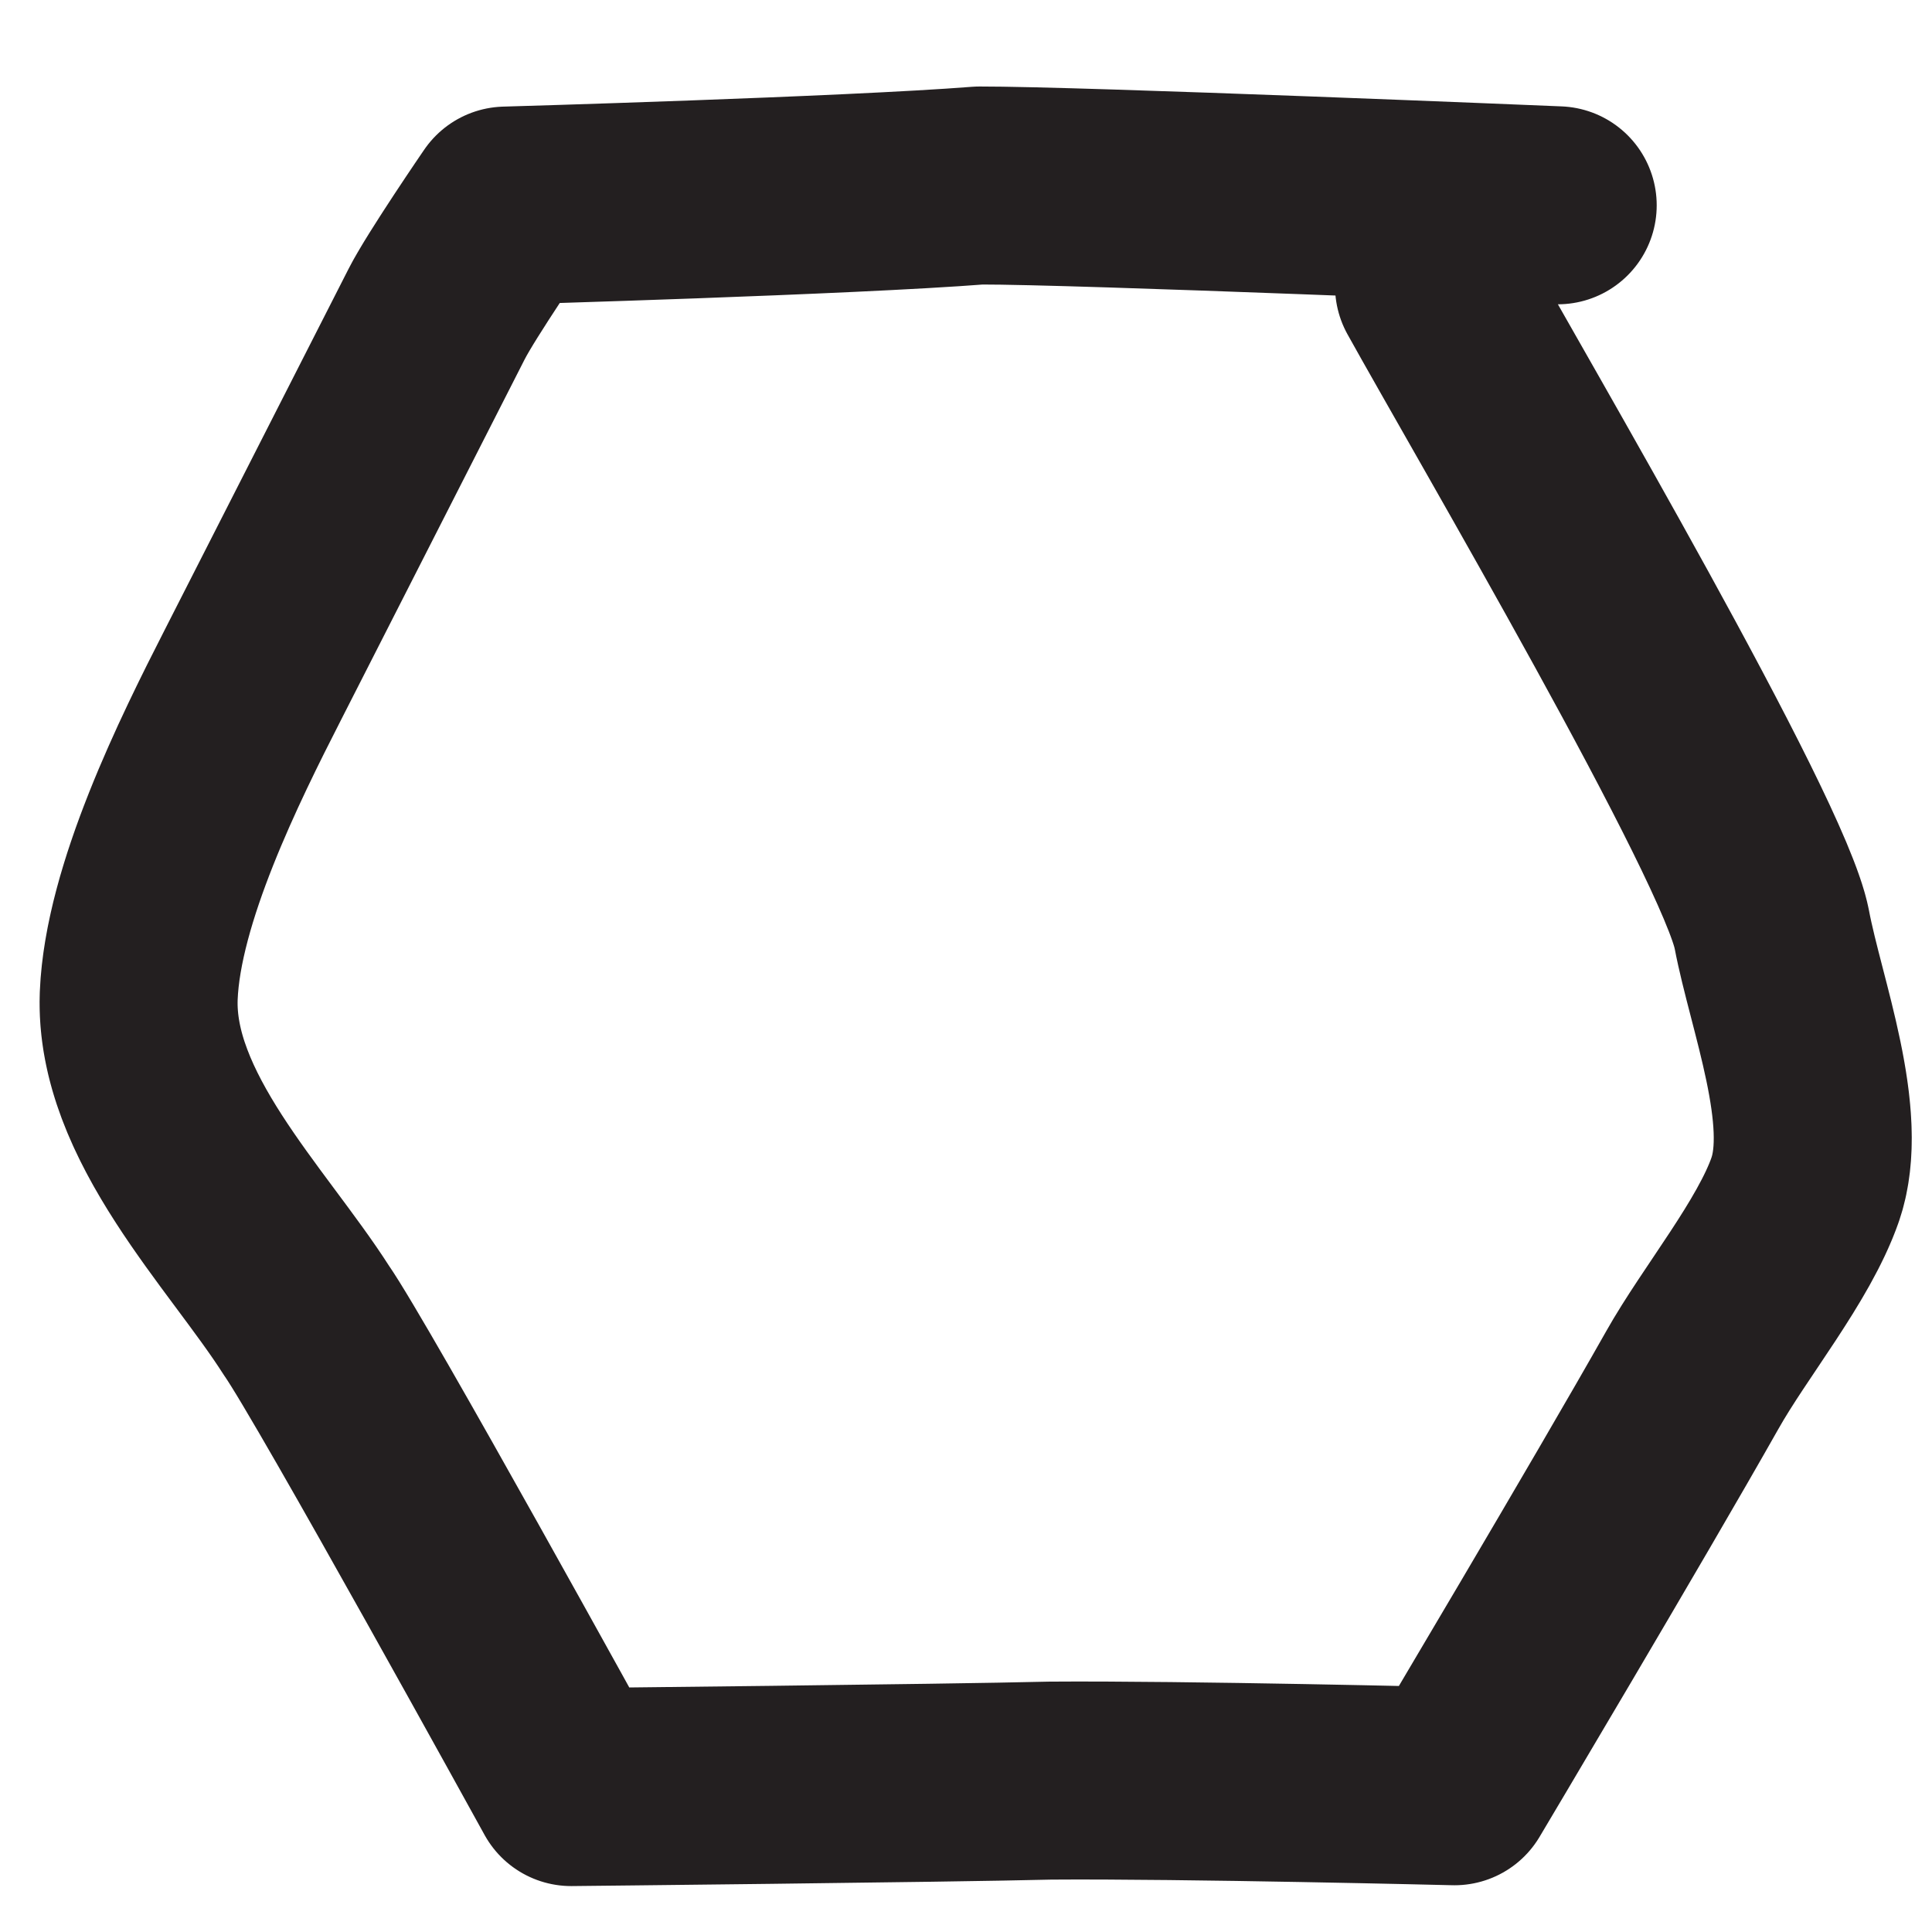 <svg id="Layer_1" xmlns="http://www.w3.org/2000/svg" width="56.5" height="56.5" viewBox="0 0 56.5 56.5"><defs><style>#hex1{stroke-dasharray:800;stroke-dashoffset:0;-webkit-animation:dash 2s linear forwards;anmiation:dash 2s linear forwards}@-webkit-keyframes dash{0%{stroke-dashoffset:800}to{stroke-dashoffset:0}}</style></defs><path id="hex1" d="M45.554 6.004s-14.029-.586-16.909-.579c-3.847.301-13.85.587-13.85.587s-1.591 2.322-2.02 3.161c-1.791 3.52-3.585 7.039-5.377 10.558-1.27 2.488-3.223 6.417-3.341 9.39-.135 3.528 3.171 6.779 4.901 9.488 1.07 1.529 7.747 13.653 7.747 13.653s10.88-.111 14.003-.189c3.917-.03 11.827.165 11.827.165s4.83-8.115 6.952-11.873c.958-1.703 2.677-3.778 3.304-5.575.736-2.123-.56-5.417-.976-7.612-.507-2.652-7.912-15.263-9.878-18.808" fill="none" stroke="#231f20" stroke-width="5.79" stroke-linecap="round" stroke-linejoin="round" stroke-miterlimit="10"/></svg>
